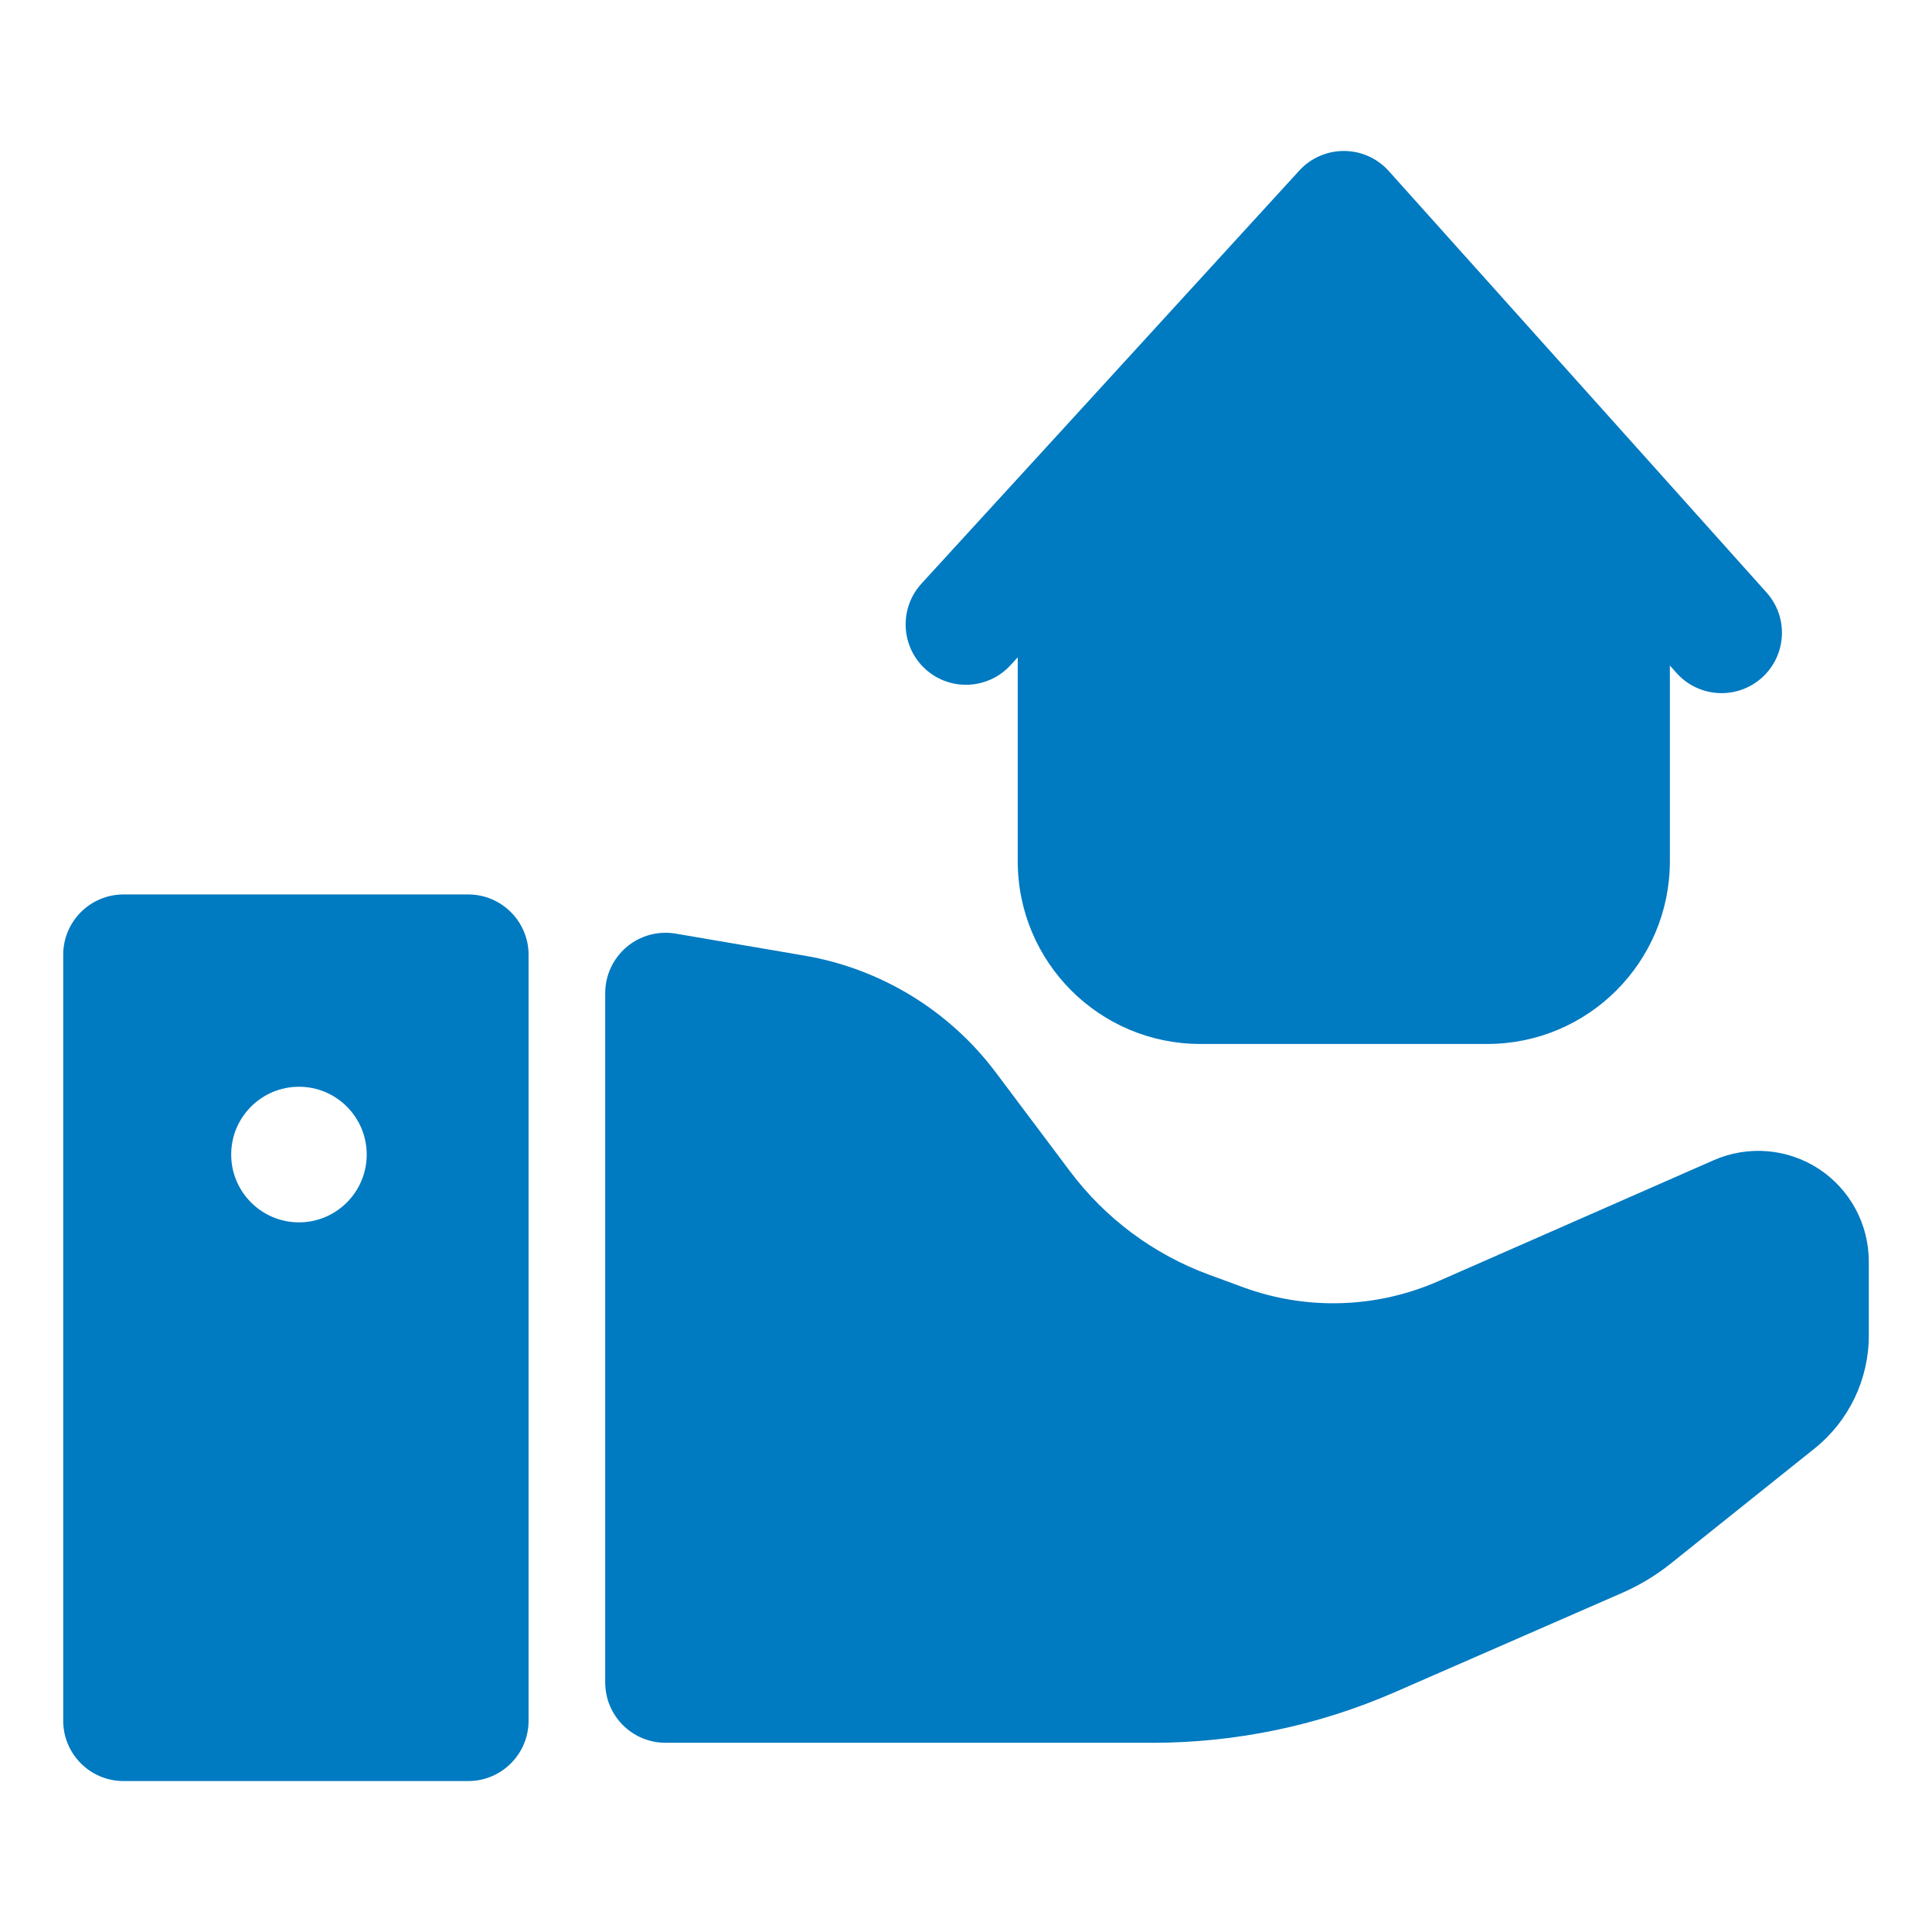 <?xml version="1.0" encoding="UTF-8"?>
<svg width="1200pt" height="1200pt" version="1.1" viewBox="0 0 1200 1200" xmlns="http://www.w3.org/2000/svg">
 <path d="m328.31 593.06c0-20.699-16.801-37.5-37.5-37.5h-214.05c-20.738 0-37.5 16.801-37.5 37.5v475.69c0 20.699 16.762 37.5 37.5 37.5h214.05c20.699 0 37.5-16.801 37.5-37.5zm832.43 236.44v-46.012c0-23.176-11.699-44.812-31.086-57.488-19.426-12.676-43.914-14.699-65.176-5.398l-171.15 75.188c-38.438 16.875-81.898 18.227-121.27 3.711-7.125-2.625-14.25-5.25-21.227-7.801-34.273-12.602-64.164-34.836-86.102-64.012l-46.312-61.688c-28.875-38.398-71.363-64.352-118.76-72.449l-79.949-13.648c-10.875-1.875-22.051 1.164-30.488 8.289s-13.312 17.625-13.312 28.648v428.14c0 20.699 16.762 37.5 37.5 37.5h302.55c51.789 0 102.98-10.727 150.45-31.461 50.023-21.863 115.01-50.25 141.23-61.688 10.801-4.727 20.926-10.836 30.113-18.188l89.289-71.438c21.301-17.062 33.711-42.898 33.711-70.199zm-975.04-154.5c-23.25 0-42.113 18.863-42.113 42.113 0 23.211 18.863 42.113 42.113 42.113 23.211 0 42.074-18.898 42.074-42.113 0-23.25-18.863-42.113-42.074-42.113zm456.26-388.57-69.637 76.086c-13.949 15.301-12.898 39.039 2.363 52.988 15.262 13.988 39 12.898 52.988-2.363l4.461-4.875v126.68c0 62.664 50.773 113.48 113.48 113.48h178.09c62.699 0 113.48-50.812 113.48-113.48v-121.57l4.199 4.688c13.801 15.414 37.539 16.688 52.949 2.887 15.414-13.836 16.727-37.539 2.887-52.949l-69.602-77.699-165.04-184.09c-7.051-7.875-17.137-12.414-27.75-12.449-10.574-0.039-20.699 4.387-27.824 12.188l-165.04 180.49z" fill="#007AC1" fill-rule="evenodd"/>
</svg>
